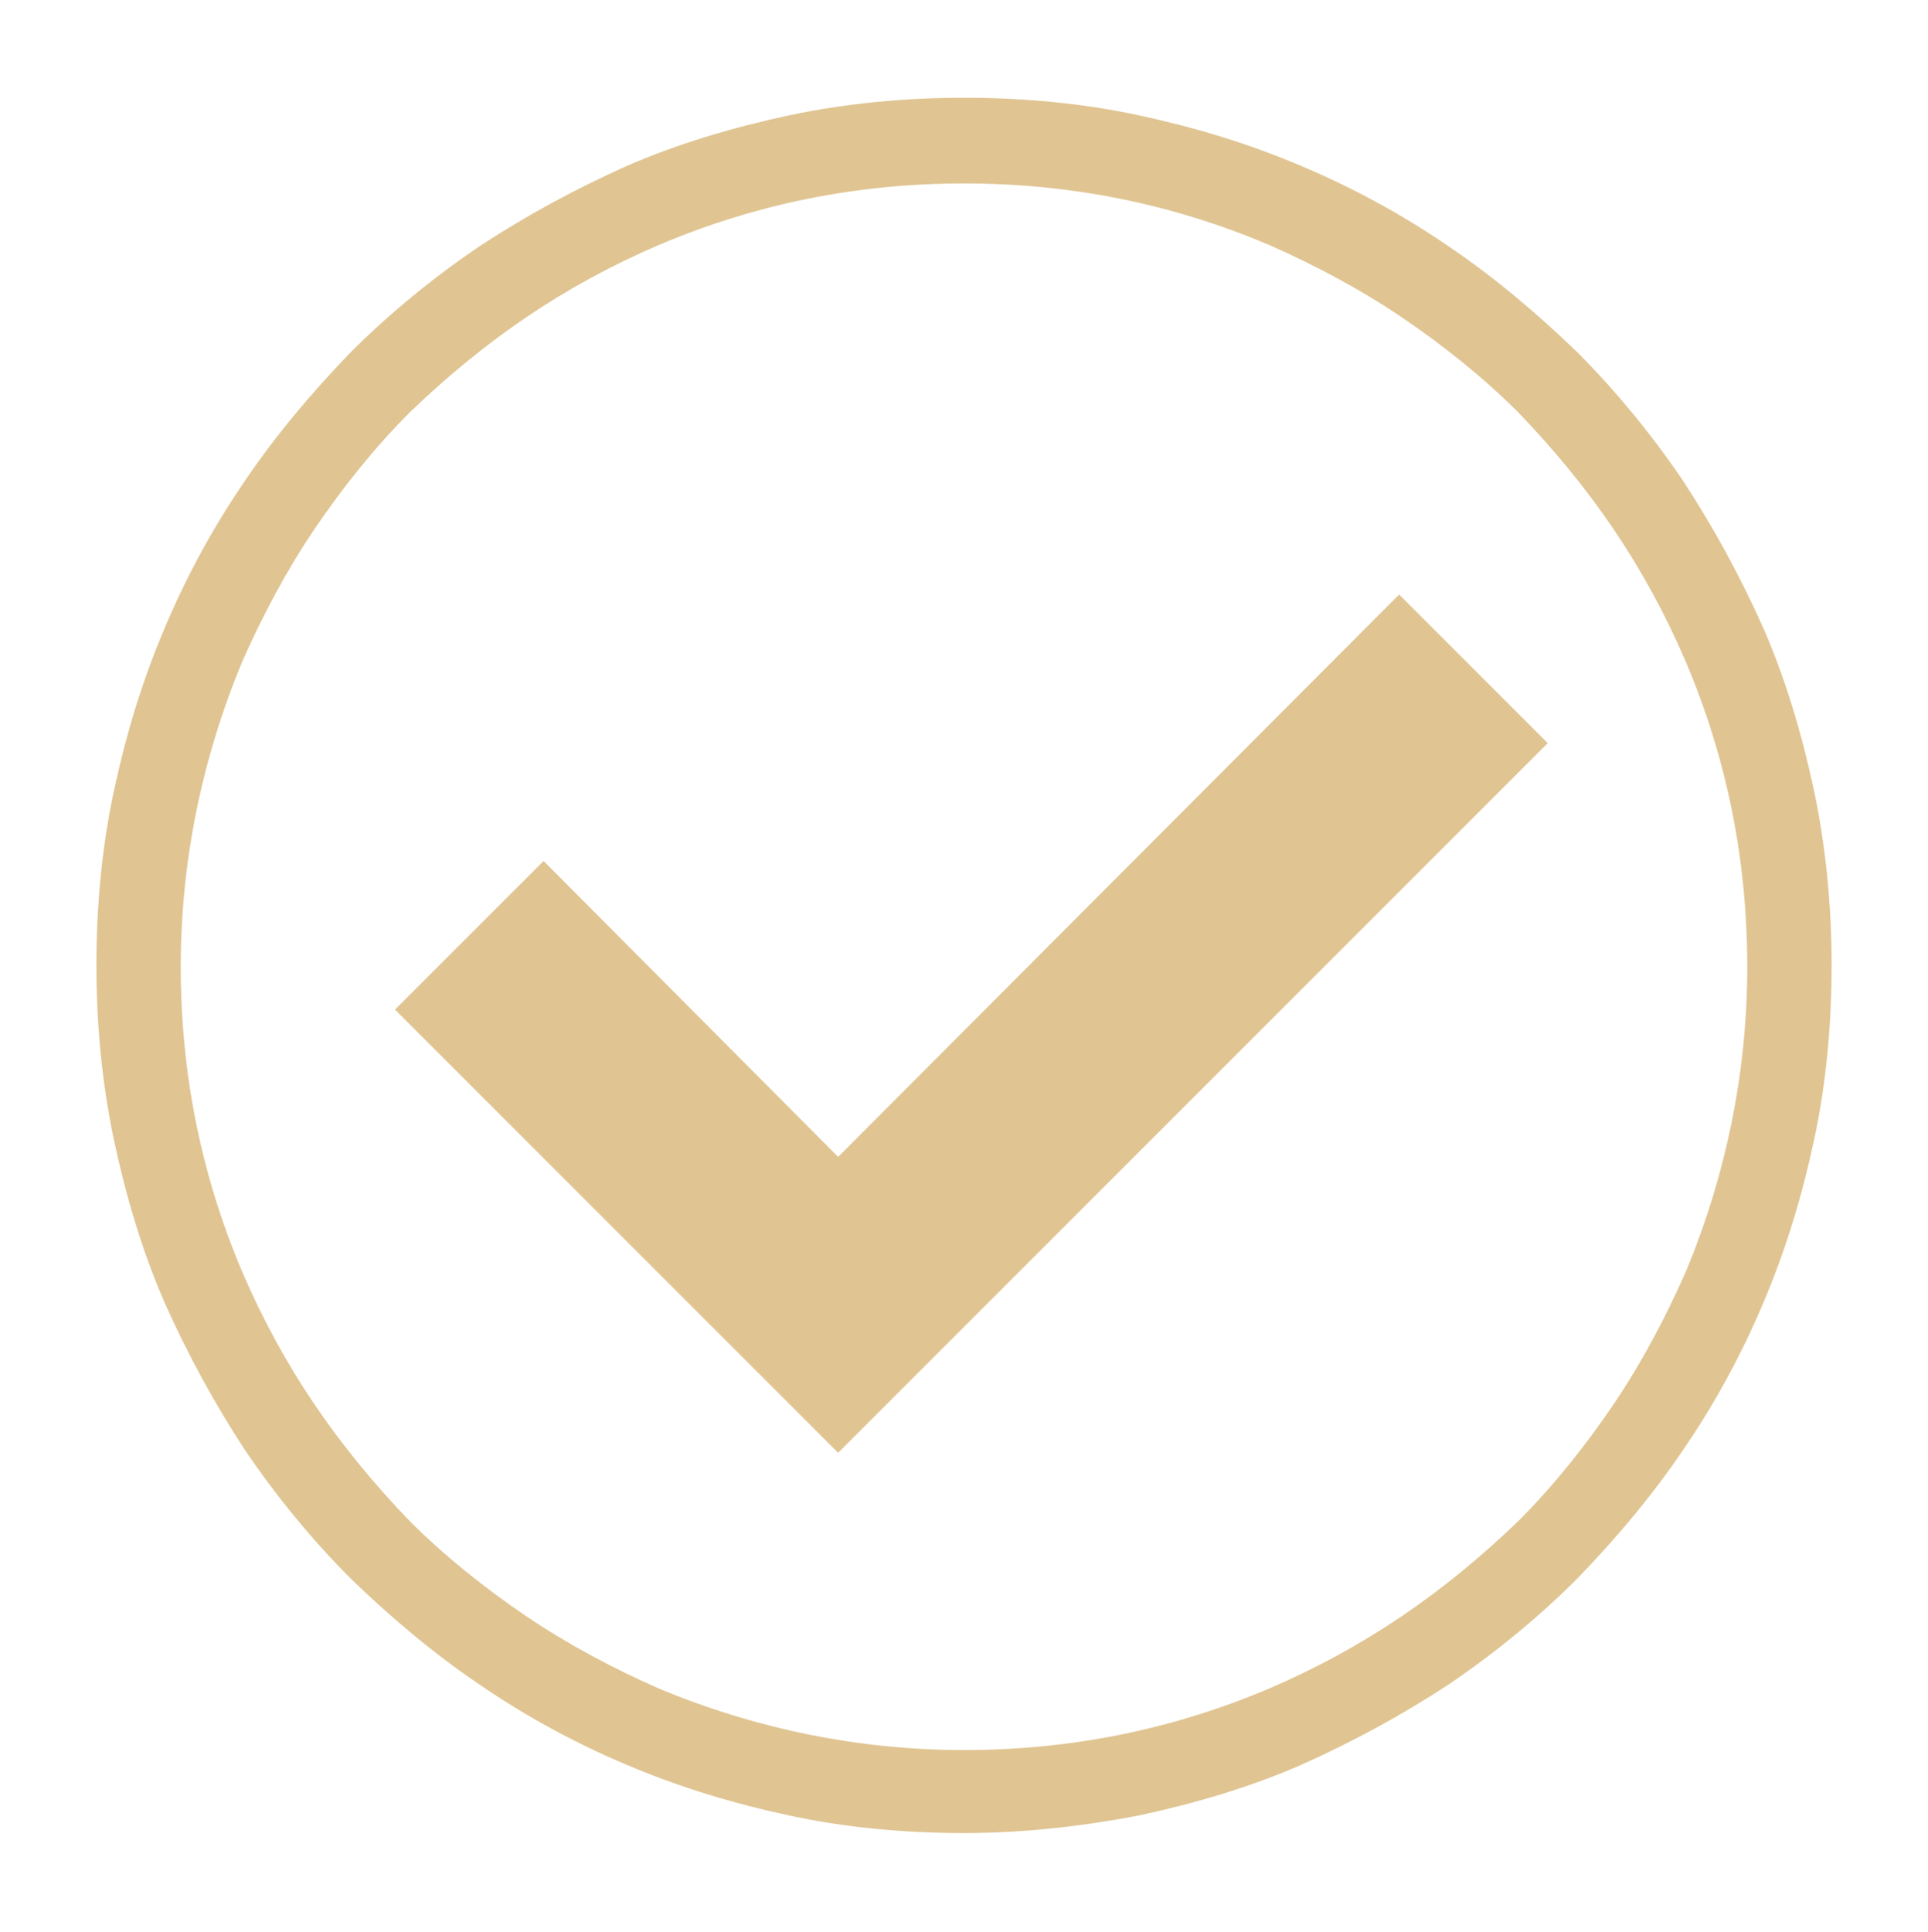 <?xml version="1.0" encoding="utf-8"?>
<!-- Generator: Adobe Illustrator 25.4.1, SVG Export Plug-In . SVG Version: 6.00 Build 0)  -->
<svg version="1.1" id="Layer_1" xmlns="http://www.w3.org/2000/svg" xmlns:xlink="http://www.w3.org/1999/xlink" x="0px" y="0px"
	 viewBox="0 0 144 144.3" style="enable-background:new 0 0 144 144.3;" xml:space="preserve">
<style type="text/css">
	.st0{fill:#E0C593;}
</style>
<g>
	<polygon class="st0" points="115.6,55.5 104.5,44.4 62.6,86.4 40.6,64.3 29.5,75.4 62.6,108.5 62.6,108.5 62.6,108.5 	"/>
</g>
<g>
	<path class="st0" d="M72,136.9c-4.4,0-8.8-0.4-13-1.3c-4.2-0.9-8.2-2.1-12.2-3.8c-3.8-1.6-7.5-3.6-11-6c-3.4-2.3-6.6-5-9.6-7.9
		c-2.9-2.9-5.6-6.2-7.9-9.6c-2.3-3.5-4.3-7.2-6-11c-1.7-3.9-2.9-8-3.8-12.2c-0.9-4.3-1.3-8.7-1.3-13c0-4.4,0.4-8.8,1.3-13
		c0.9-4.2,2.1-8.2,3.8-12.2c1.6-3.8,3.6-7.5,6-11c2.3-3.4,5-6.6,7.9-9.6c2.9-2.9,6.2-5.6,9.6-7.9c3.5-2.3,7.2-4.3,11-6
		c3.9-1.7,8-2.9,12.2-3.8c4.3-0.9,8.7-1.3,13-1.3c4.4,0,8.8,0.4,13,1.3c4.2,0.9,8.2,2.1,12.2,3.8c3.8,1.6,7.5,3.6,11,6
		c3.4,2.3,6.6,5,9.6,7.9c2.9,2.9,5.6,6.2,7.9,9.6c2.3,3.5,4.3,7.2,6,11c1.7,3.9,2.9,8,3.8,12.2c0.9,4.3,1.3,8.7,1.3,13
		c0,4.4-0.4,8.8-1.3,13c-0.9,4.2-2.1,8.2-3.8,12.2c-1.6,3.8-3.6,7.5-6,11c-2.3,3.4-5,6.6-7.9,9.6c-2.9,2.9-6.2,5.6-9.6,7.9
		c-3.5,2.3-7.2,4.3-11,6c-3.9,1.7-8,2.9-12.2,3.8C80.8,136.4,76.4,136.9,72,136.9z M72,13.7c-7.9,0-15.5,1.5-22.8,4.6
		c-3.5,1.5-6.8,3.3-9.9,5.4c-3.1,2.1-6,4.5-8.7,7.1c-2.6,2.6-5,5.6-7.1,8.7c-2.1,3.1-3.9,6.5-5.4,9.9c-3,7.2-4.6,14.9-4.6,22.8
		c0,7.9,1.5,15.5,4.6,22.8c1.5,3.5,3.3,6.8,5.4,9.9c2.1,3.1,4.5,6,7.1,8.7c2.6,2.6,5.6,5,8.7,7.1c3.1,2.1,6.5,3.9,9.9,5.4
		c7.2,3,14.9,4.6,22.8,4.6s15.5-1.5,22.8-4.6c3.5-1.5,6.8-3.3,9.9-5.4c3.1-2.1,6-4.5,8.7-7.1c2.6-2.6,5-5.6,7.1-8.7
		c2.1-3.1,3.9-6.5,5.4-9.9c3-7.2,4.6-14.9,4.6-22.8c0-7.9-1.5-15.5-4.6-22.8c-1.5-3.5-3.3-6.8-5.4-9.9c-2.1-3.1-4.5-6-7.1-8.7
		c-2.6-2.6-5.6-5-8.7-7.1c-3.1-2.1-6.5-3.9-9.9-5.4C87.5,15.2,79.9,13.7,72,13.7z"/>
</g>
</svg>

